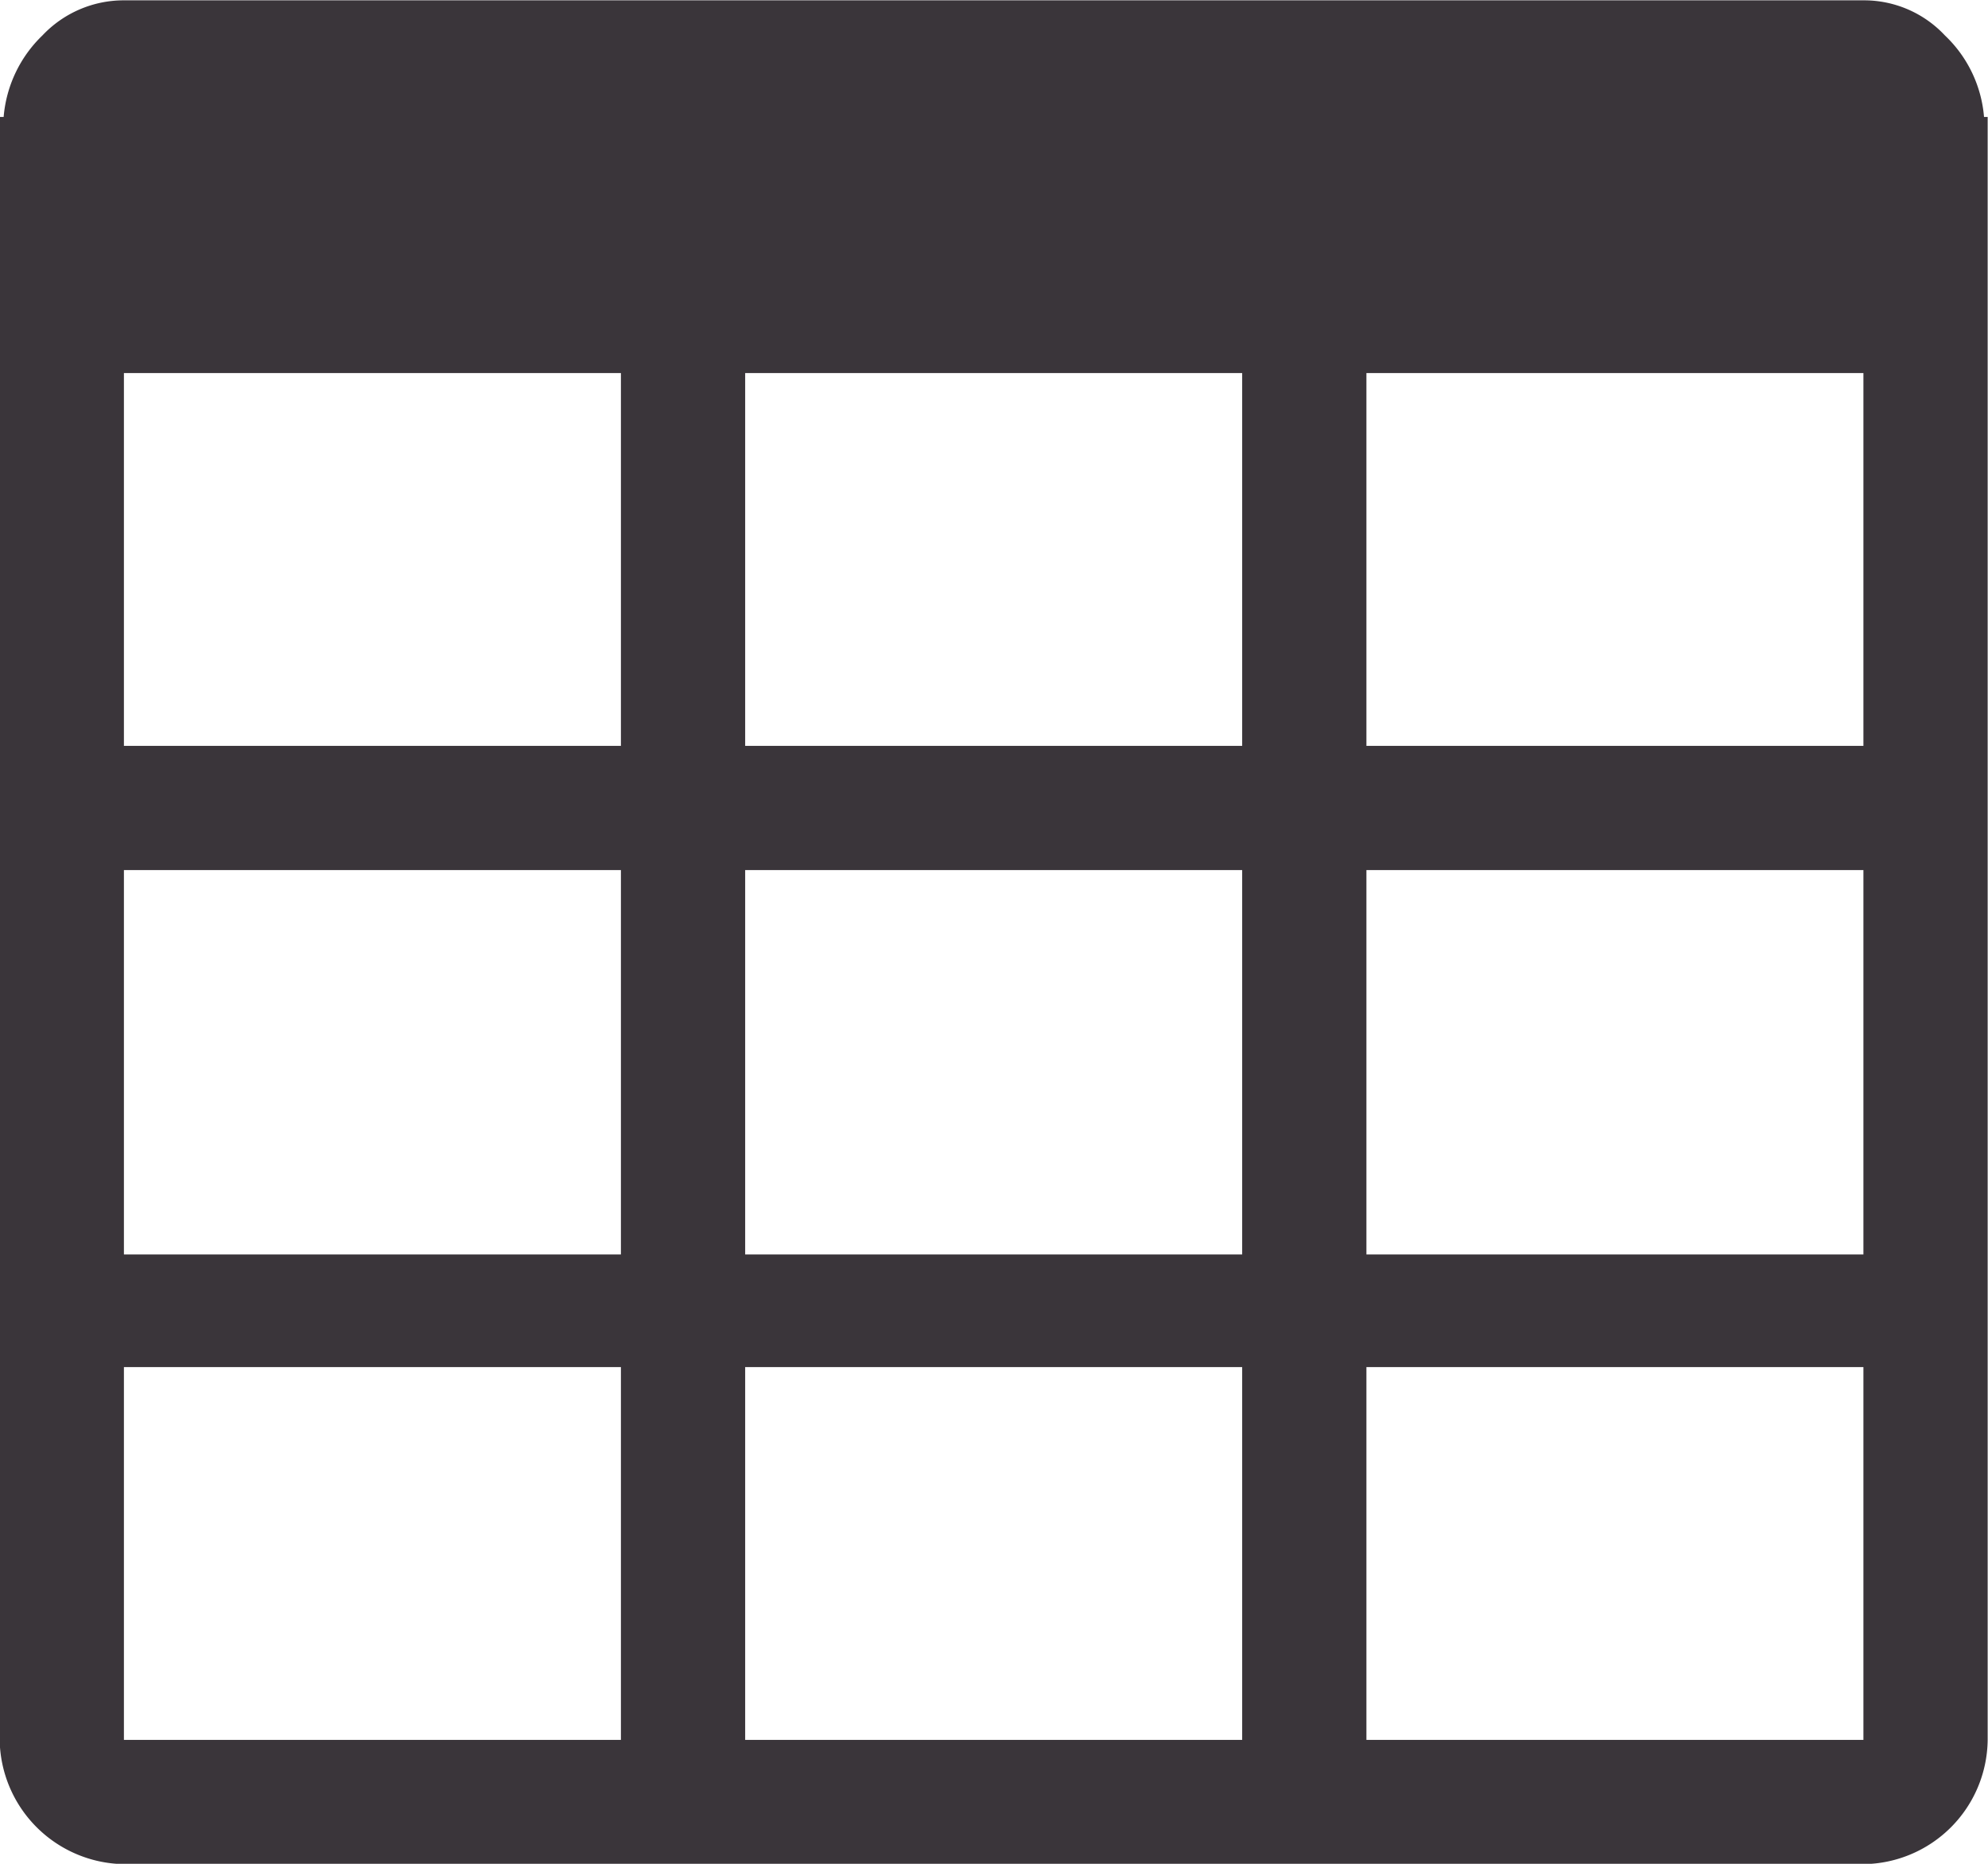 <svg xmlns="http://www.w3.org/2000/svg" width="60" height="56.25" viewBox="0 0 60 56.25">
<defs>
    <style>
      .cls-1 {
        fill: #3a353a;
        fill-rule: evenodd;
      }
    </style>
  </defs>
  <path id="_" data-name="" class="cls-1" d="M1284.12,3604.28v48.98a3.791,3.791,0,0,1-3.75,3.75h-52.5a3.808,3.808,0,0,1-3.75-3.75v-48.98h0.12a3.855,3.855,0,0,1,1.17-2.46,3.373,3.373,0,0,1,2.46-1.06h52.5a3.341,3.341,0,0,1,2.46,1.06,3.819,3.819,0,0,1,1.18,2.46h0.11Zm-22.5,18.98v-11.25h-15v11.25h15Zm-15,3.75v11.6h15v-11.6h-15Zm-18.75-15v11.25h15v-11.25h-15Zm0,26.6h15v-11.6h-15v11.6Zm15,14.65v-11.25h-15v11.25h15Zm18.75,0v-11.25h-15v11.25h15Zm18.75-11.25h-15v11.25h15v-11.25Zm0-15h-15v11.6h15v-11.6Zm0-15h-15v11.25h15v-11.25Z" transform="translate(-1224.13 -3600.75)"/>
</svg>

